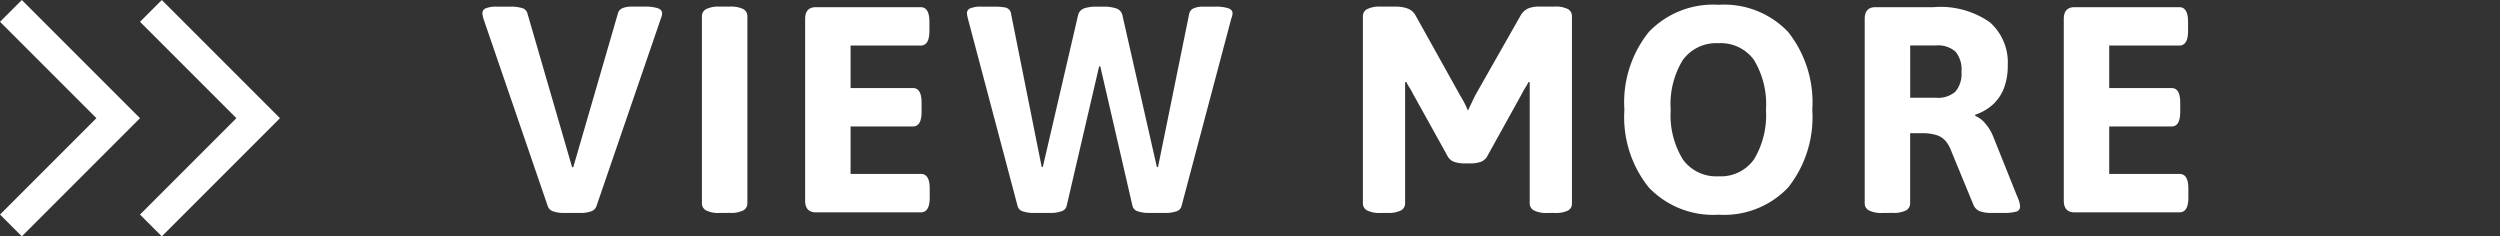 <svg xmlns="http://www.w3.org/2000/svg" width="175.045" height="16.548" viewBox="0 0 175.045 16.548"><rect x="0" y="0" width="175.045" height="16.548" fill="#333333" stroke="none"/><g transform="translate(-3928 -1084.535)"><path d="M17.963,0H157.082C167,0,175.045,3.7,175.045,8.274S167,16.548,157.082,16.548H17.963C8.042,16.548,0,12.844,0,8.274S8.042,0,17.963,0Z" transform="translate(3928 1084.535)" fill="none"/><path d="M5.807-6.668a2.261,2.261,0,0,1-.8-.113.585.585,0,0,1-.369-.359L.122-20.3Q.1-20.4.081-20.491a.806.806,0,0,1-.021-.174A.362.362,0,0,1,.306-21a1.992,1.992,0,0,1,.78-.113h.965a2.678,2.678,0,0,1,.759.092.536.536,0,0,1,.39.339L6.34-9.87h.082l3.14-10.816a.556.556,0,0,1,.328-.328,1.608,1.608,0,0,1,.616-.1h.883a2.918,2.918,0,0,1,.954.113q.3.113.3.339a.806.806,0,0,1-.021.174,1.268,1.268,0,0,1-.062.195L8.044-7.14a.585.585,0,0,1-.369.359,2.261,2.261,0,0,1-.8.113Zm10.857,0a1.913,1.913,0,0,1-.934-.174.552.552,0,0,1-.3-.5V-20.44a.552.552,0,0,1,.3-.5,1.913,1.913,0,0,1,.934-.174h.718a1.9,1.9,0,0,1,.944.174.555.555,0,0,1,.287.5V-7.346a.555.555,0,0,1-.287.5,1.9,1.9,0,0,1-.944.174Zm6.752-.041q-.759,0-.759-.821V-20.255q0-.821.759-.821h7.327q.616,0,.616,1.026v.636q0,1.026-.616,1.026H25.838v2.976h4.372q.6,0,.6,1.026v.636q0,1.026-.6,1.026H25.838V-9.4h4.926q.616,0,.616,1.026v.636q0,1.026-.616,1.026Zm15.29.041a2.351,2.351,0,0,1-.811-.113.524.524,0,0,1-.359-.359L34.047-20.3q-.021-.1-.041-.195a.805.805,0,0,1-.021-.174A.362.362,0,0,1,34.232-21a1.992,1.992,0,0,1,.78-.113h.9a4.12,4.12,0,0,1,.77.062.52.52,0,0,1,.4.472L39.219-9.891H39.3L41.764-20.5a.665.665,0,0,1,.452-.5,2.6,2.6,0,0,1,.8-.113h.575a2.656,2.656,0,0,1,.841.123.654.654,0,0,1,.452.534l2.4,10.57h.082l2.175-10.693A.54.54,0,0,1,49.871-21a1.627,1.627,0,0,1,.636-.113h.821a2.918,2.918,0,0,1,.954.113q.3.113.3.339a.806.806,0,0,1-.021.174,1.268,1.268,0,0,1-.062.195L49.009-7.14a.524.524,0,0,1-.359.359,2.351,2.351,0,0,1-.811.113H46.772a2.443,2.443,0,0,1-.821-.113.527.527,0,0,1-.369-.359l-2.258-9.79h-.082L40.963-7.14a.527.527,0,0,1-.369.359,2.443,2.443,0,0,1-.821.113Zm24.238,0a1.913,1.913,0,0,1-.934-.174.552.552,0,0,1-.3-.5V-20.44a.552.552,0,0,1,.3-.5,1.913,1.913,0,0,1,.934-.174h1.088a2.316,2.316,0,0,1,.811.133,1.059,1.059,0,0,1,.564.5l3.1,5.562q.164.267.318.564a4.557,4.557,0,0,1,.236.523q.1-.205.257-.534t.257-.534l3.161-5.562a1.17,1.17,0,0,1,.544-.523,1.988,1.988,0,0,1,.77-.133h1.067a1.9,1.9,0,0,1,.944.174.555.555,0,0,1,.287.5V-7.325a.533.533,0,0,1-.287.493,2.007,2.007,0,0,1-.944.164h-.493a1.913,1.913,0,0,1-.934-.174.552.552,0,0,1-.3-.5v-8.476l-.082-.021q-.1.205-.226.4t-.226.4L70.435-10.67a.863.863,0,0,1-.462.421,2.351,2.351,0,0,1-.811.113H68.9a2.351,2.351,0,0,1-.811-.113.863.863,0,0,1-.462-.421L65.2-15.042q-.1-.205-.226-.4t-.226-.4l-.082.021v8.476a.555.555,0,0,1-.287.5,1.905,1.905,0,0,1-.944.174Zm23.664.123a6.229,6.229,0,0,1-4.874-1.9,7.862,7.862,0,0,1-1.714-5.449,7.862,7.862,0,0,1,1.714-5.449,6.229,6.229,0,0,1,4.874-1.9,6.19,6.19,0,0,1,4.874,1.9,7.925,7.925,0,0,1,1.693,5.449,7.925,7.925,0,0,1-1.693,5.449A6.19,6.19,0,0,1,86.608-6.545Zm0-2.689a2.854,2.854,0,0,0,2.483-1.18,5.974,5.974,0,0,0,.841-3.479,5.966,5.966,0,0,0-.841-3.489,2.863,2.863,0,0,0-2.483-1.17,2.89,2.89,0,0,0-2.494,1.17,5.91,5.91,0,0,0-.852,3.489,5.918,5.918,0,0,0,.852,3.479A2.881,2.881,0,0,0,86.608-9.234ZM98.08-6.668a1.913,1.913,0,0,1-.934-.174.552.552,0,0,1-.3-.5V-20.255q0-.821.759-.821h4.064a6,6,0,0,1,3.951,1.067,3.762,3.762,0,0,1,1.242,3.017,4.386,4.386,0,0,1-.257,1.56,3.017,3.017,0,0,1-.759,1.149,3.52,3.52,0,0,1-1.262.739v.082a1.77,1.77,0,0,1,.708.534,3.121,3.121,0,0,1,.564.944l1.662,4.146a2.851,2.851,0,0,1,.154.41,1.193,1.193,0,0,1,.051.308.354.354,0,0,1-.267.359,3.176,3.176,0,0,1-.924.092h-.841a2.312,2.312,0,0,1-.77-.113.836.836,0,0,1-.482-.5L102.9-11.019a2.255,2.255,0,0,0-.4-.7,1.435,1.435,0,0,0-.626-.4,3.411,3.411,0,0,0-1.067-.133h-.78v4.905a.555.555,0,0,1-.287.5,1.9,1.9,0,0,1-.944.174Zm1.95-8.066h1.806a1.845,1.845,0,0,0,1.365-.431,1.946,1.946,0,0,0,.421-1.4,1.946,1.946,0,0,0-.421-1.4,1.845,1.845,0,0,0-1.365-.431H100.03Zm11.514,8.025q-.759,0-.759-.821V-20.255q0-.821.759-.821h7.327q.616,0,.616,1.026v.636q0,1.026-.616,1.026h-4.905v2.976h4.372q.6,0,.6,1.026v.636q0,1.026-.6,1.026h-4.372V-9.4h4.926q.616,0,.616,1.026v.636q0,1.026-.616,1.026Z" transform="translate(3961.717 1106.113)" fill="#fff"/><path d="M4031.6,1094.294l-1.526-1.526,6.748-6.748-6.748-6.748,1.526-1.526,8.274,8.274Z" transform="translate(-102.072 6.79)" fill="#fff"/><path d="M4031.6,1094.294l-1.526-1.526,6.748-6.748-6.748-6.748,1.526-1.526,8.274,8.274Z" transform="translate(-92.271 6.79)" fill="#fff"/></g></svg>